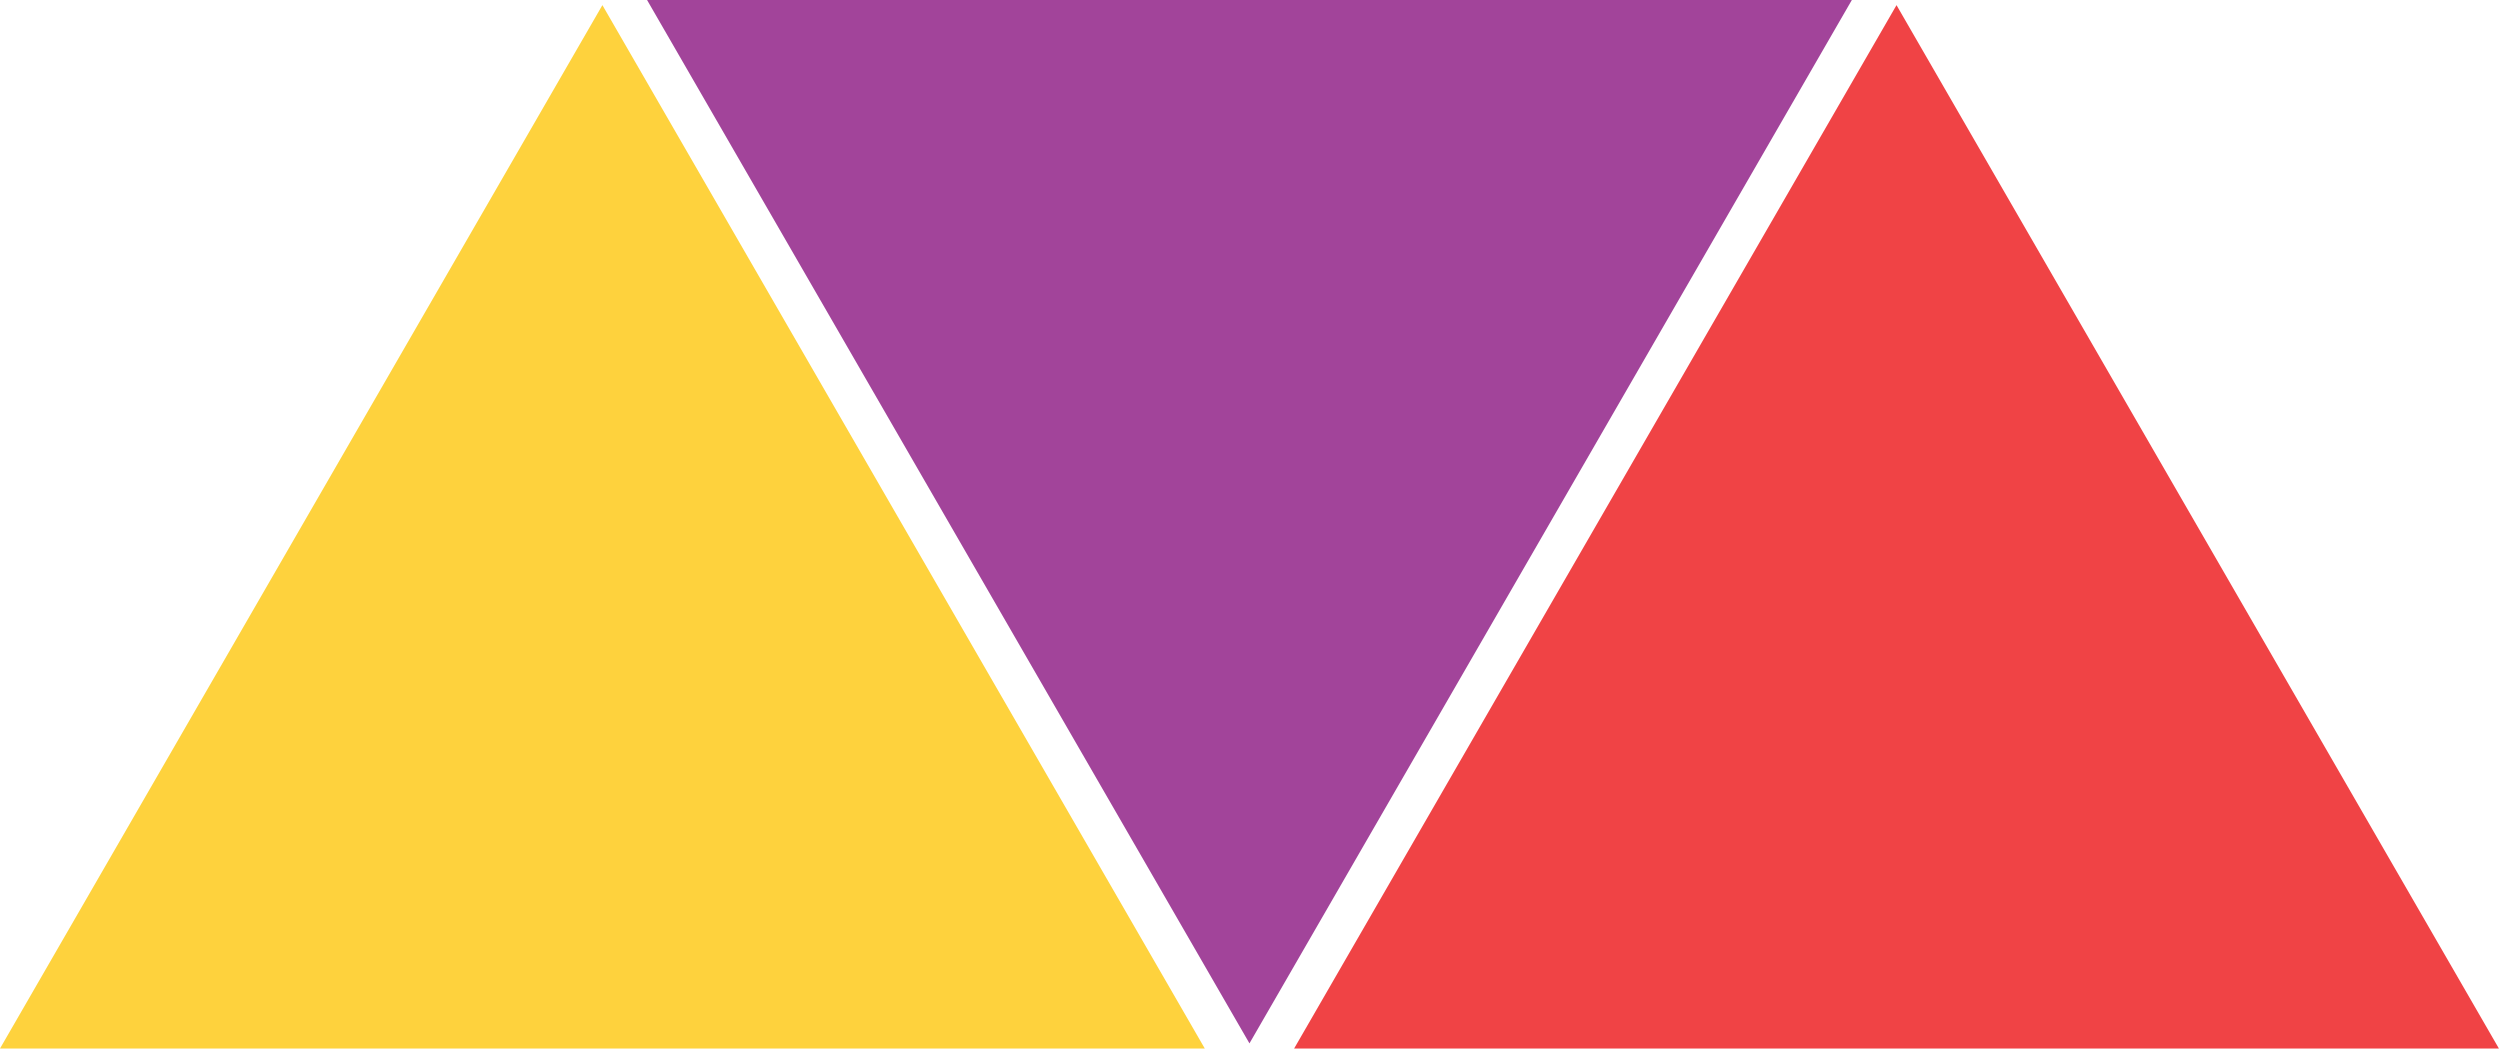 <?xml version="1.0" encoding="UTF-8"?> <svg xmlns="http://www.w3.org/2000/svg" width="850" height="357" viewBox="0 0 850 357" fill="none"> <path d="M409.63 356.497L0 356.497L204.815 1.747L409.63 356.497Z" fill="#FED23D"></path> <path d="M849.63 356.497L440 356.497L644.815 1.747L849.63 356.497Z" fill="#F04345"></path> <path d="M220.001 1.47872e-05L629.631 0L424.816 354.75L220.001 1.47872e-05Z" fill="#A2449A"></path> </svg> 